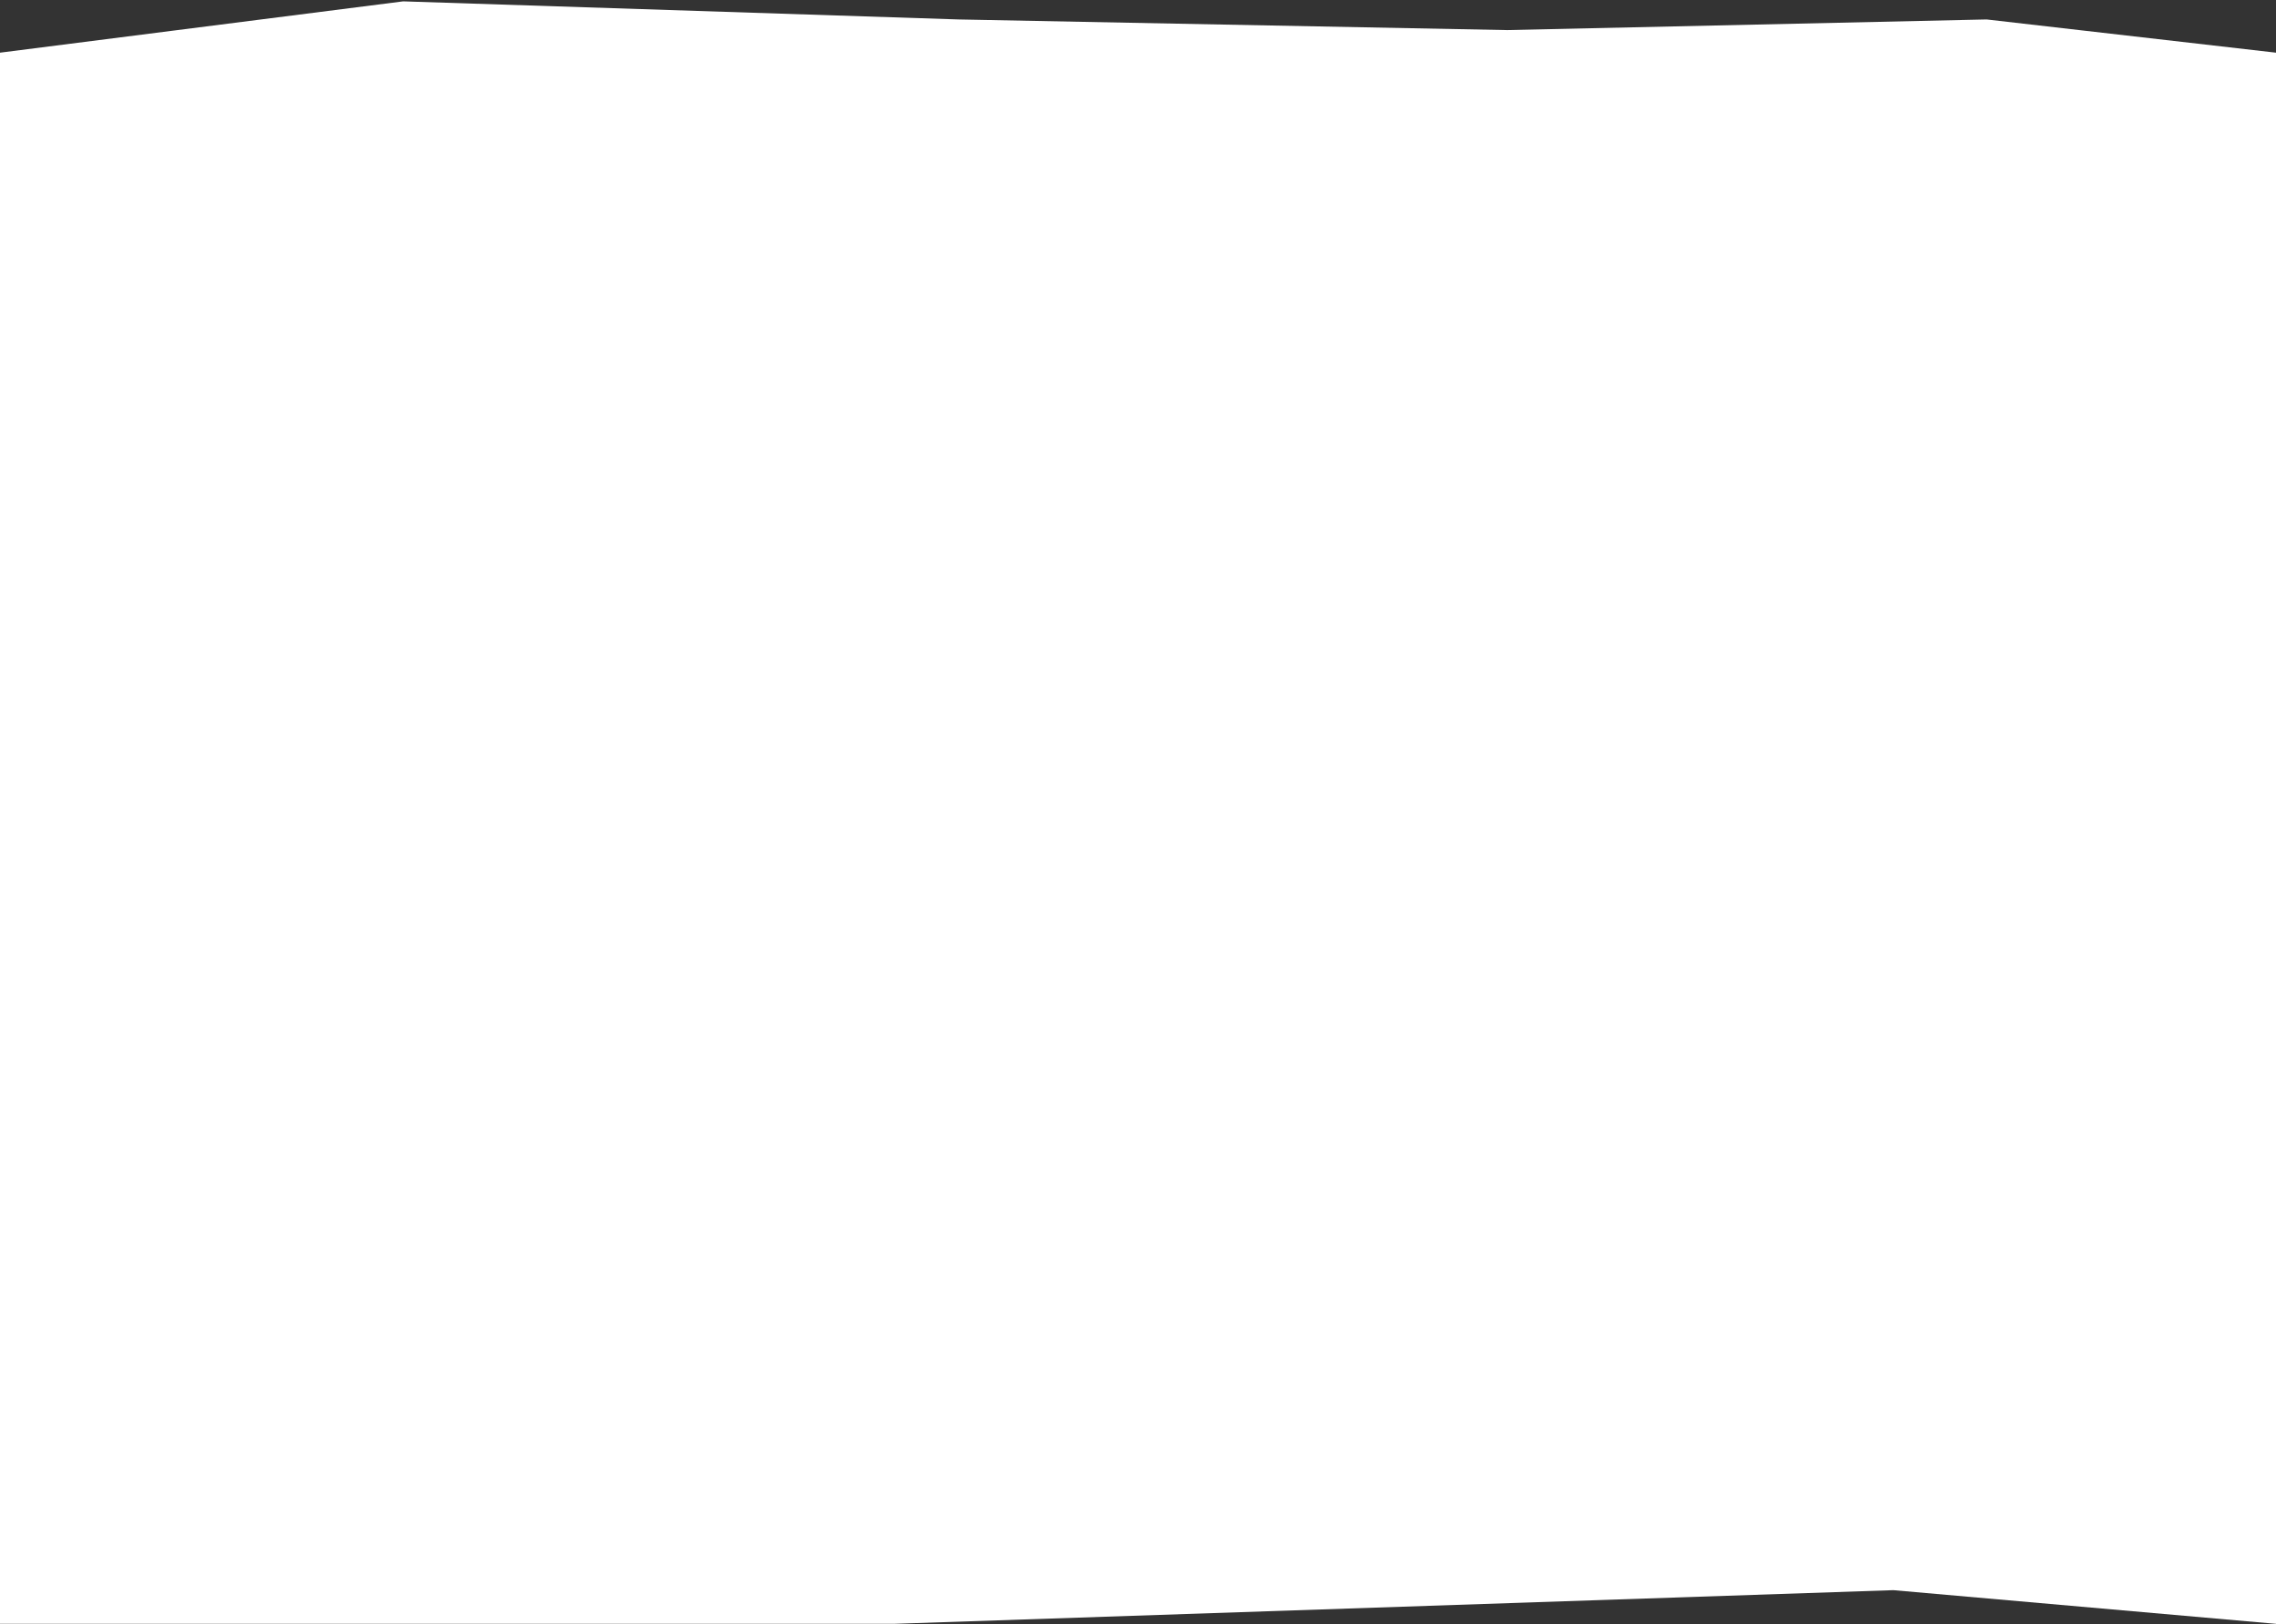 <?xml version="1.0" encoding="UTF-8"?> <svg xmlns="http://www.w3.org/2000/svg" width="1160" height="828" viewBox="0 0 1160 828" fill="none"><rect x="0" y="0" width="1160" height="828" fill="#333333" stroke="none"/><path d="M0 26.85L205.5 0.693L488.5 9.912L768.189 15.335L1012.5 9.912L1160 26.85V827.693L964.952 810.527L455.56 827.693H231.206H0V26.85Z" fill="white"></path></svg> 